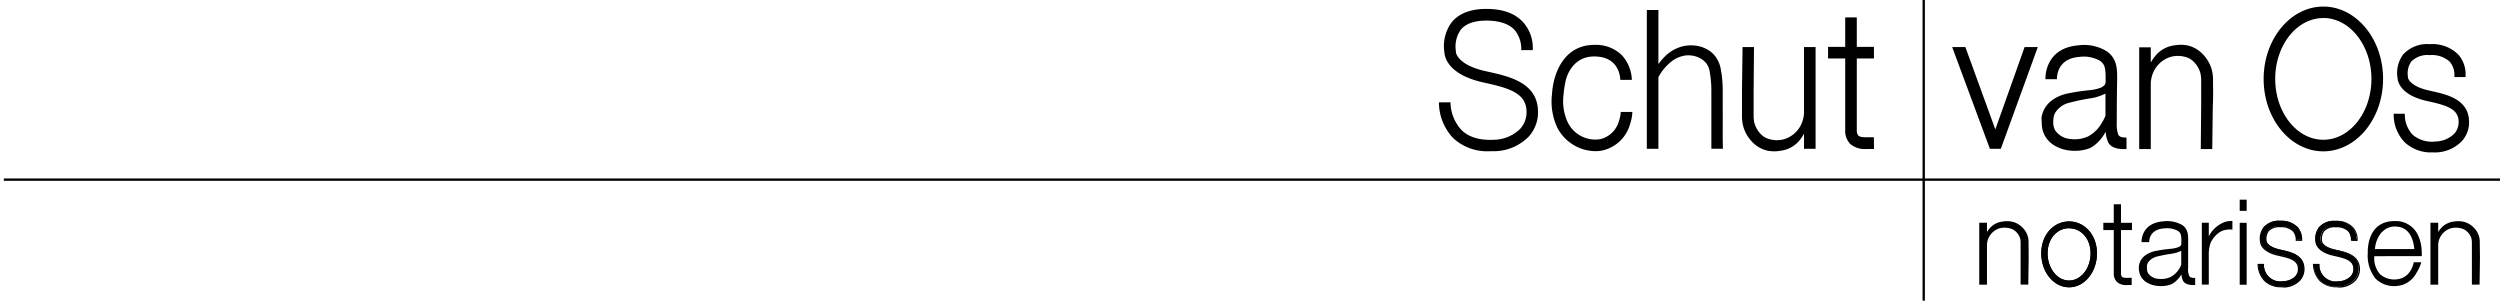 <?xml version="1.0" encoding="UTF-8"?>
<svg xmlns="http://www.w3.org/2000/svg" data-name="Layer 1" viewBox="0 0 449 54">
  <title>Artboard 1</title>
  <path d="M267.59 27.16a9 9 0 0 1-6.59-2.35 9.38 9.38 0 0 1-2.57-6.43h2.08a7.46 7.46 0 0 0 2 5c1.32 1.27 3.26 1.85 5.78 1.72a6.85 6.85 0 0 0 4.77-2 4.43 4.43 0 0 0 1.09-3.34c-.18-3-3.11-3.93-7.24-4.84l-.66-.15c-6.19-1.41-6.77-4.54-6.82-5.26A7.24 7.24 0 0 1 260.72 4c1.31-1.59 3.4-2.4 6.23-2.4 3 0 5.19.82 6.64 2.43A6.9 6.9 0 0 1 275.28 9h-2.07a5.27 5.27 0 0 0-1.15-3.57c-1-1.14-2.75-1.72-5.09-1.73-2.17 0-3.73.55-4.62 1.64a5.25 5.25 0 0 0-.87 3.86v.2s.24 2.23 5.21 3.35l.66.15c3.62.81 8.58 1.91 8.86 6.75a6.52 6.52 0 0 1-1.62 4.85 8.8 8.8 0 0 1-6.21 2.66zM286.45 27.15a7.81 7.81 0 0 1-6.72-4.15 11 11 0 0 1-1-6c.27-4.46 2.54-8.94 7.59-8.94a6.66 6.66 0 0 1 4.92 1.81 6.85 6.85 0 0 1 1.84 4.48H291c0-.43-.16-4.21-4.68-4.21-4.16 0-5.07 4.12-5.11 4.3a18.5 18.5 0 0 0-.41 2.7 9 9 0 0 0 .78 4.86 5.52 5.52 0 0 0 5.8 3 4.59 4.59 0 0 0 3.41-3.36 5.9 5.9 0 0 0 .3-1.54h2.08a7.61 7.61 0 0 1-.39 2.13 6.69 6.69 0 0 1-5 4.8 6.41 6.41 0 0 1-1.33.12zM309.4 19.58v-3.59a20.71 20.71 0 0 0-.38-3.74 5.35 5.35 0 0 0-.86-2 4.6 4.6 0 0 0-1.68-1.45 5.83 5.83 0 0 0-2-.61 6.68 6.68 0 0 0-2.06.08 6.89 6.89 0 0 0-3.47 1.94 9.93 9.93 0 0 0-1.1 1.31V1.8h-2.08v24.92h2.08V13.85a9.13 9.13 0 0 1 2.07-2.58 5.3 5.3 0 0 1 2.77-1.3 4.5 4.5 0 0 1 2.82.58 3.69 3.69 0 0 1 1 .9 3.24 3.24 0 0 1 .52 1.26 18.92 18.92 0 0 1 .33 3.34v10.66h2.08c-.08-2.34-.01-4.71-.04-7.13zM324 8.45v11.87a5.27 5.27 0 0 1-.17 1.08 5 5 0 0 1-3.3 3.57 4.77 4.77 0 0 1-2.62.05 3.21 3.21 0 0 1-1.32-.62 4.41 4.41 0 0 1-1-1.16 4.19 4.19 0 0 1-.56-1.43 8.16 8.16 0 0 1-.08-.83v-.94-3.84l.07-7.75h-2.06l-.1 7.74v4.91a9.23 9.23 0 0 0 .11 1.09 6.27 6.27 0 0 0 .84 2.16 6.5 6.5 0 0 0 1.53 1.72 5.29 5.29 0 0 0 2.16 1 6.24 6.24 0 0 0 2.31 0 5.24 5.24 0 0 0 3.34-1.8A7 7 0 0 0 324 24v2.72h2.08V8.45zM336.55 24.65h-.59c-.81 0-1.81.07-2.19-.29a1.45 1.45 0 0 1-.29-1V10.5h3.08V8.42h-3.08v-5.3h-2.08v5.3h-3.08v2.08h3.08v12.83a3.37 3.37 0 0 0 .92 2.54 4 4 0 0 0 2.86.89H336.57zM377.76 40.02h5.14v1.3h-5.14z"></path>
  <path d="M382 51.2a2.47 2.47 0 0 1-1.79-.56 2.1 2.1 0 0 1-.58-1.58V36.69h1.3v12.37a.9.9 0 0 0 .18.65c.24.23.86.2 1.37.18h.37v1.3H382zM357.39 26.73l-6.78-18.28h2.37l5.38 14.79 5.26-14.79h2.37l-6.64 18.27-1.96.01zM380.43 24.16a5.42 5.42 0 0 1-.26-2q0-3.95.07-7.9v-.2c0-1.65 0-3.52-1.84-4.83a7.72 7.72 0 0 0-5.1-1.09c-6.2.5-5.94 6-5.94 6.08h2.07c0-.14-.17-3.67 4-4a5.92 5.92 0 0 1 3.74.71c.93.65 1 1.52 1 3.12v.53a1.14 1.14 0 0 1-.18.69 2.43 2.43 0 0 1-.64.46 7.8 7.8 0 0 1-1.81.44 38 38 0 0 0-4.43.67 7.81 7.81 0 0 0-2.2.91 5.62 5.62 0 0 0-1 .81 4.72 4.72 0 0 0-.78 1.09 5.3 5.3 0 0 0-.44 1.25 3.29 3.29 0 0 0 0 .91 6.78 6.78 0 0 0 .1 1.25 4.43 4.43 0 0 0 .45 1.28 4.77 4.77 0 0 0 1.87 1.87 6.73 6.73 0 0 0 2.34.79 8.06 8.06 0 0 0 2.4 0 6.84 6.84 0 0 0 1.19-.29l.3-.11.3-.16a5.23 5.23 0 0 0 .54-.36 7.33 7.33 0 0 0 1.6-1.76c.14-.21.27-.43.4-.65a5.67 5.67 0 0 0 .44 1.87c.7 1.37 2.64 1.23 3.3 1.23v-2.06c-1.01 0-1.3-.2-1.49-.55zm-2.79-2.37a6.35 6.35 0 0 1-2.54 2.67 3.18 3.18 0 0 1-.37.16l-.38.13a4.76 4.76 0 0 1-.84.2 6 6 0 0 1-1.77 0 3.57 3.57 0 0 1-2.66-1.59 3 3 0 0 1-.31-1.52 4.28 4.28 0 0 1 .07-.83 3.2 3.2 0 0 1 .25-.72 4.11 4.11 0 0 1 2.65-1.86 34.78 34.78 0 0 1 4-.81 9.34 9.34 0 0 0 2.2-.72l.2-.11v4a8.81 8.81 0 0 1-.49 1.01zM393.21 49.6a2.78 2.78 0 0 1-.22-1.47V43.7c0-1 .17-2.47-1.06-3.28a5.44 5.44 0 0 0-3.38-.67c-4.11.31-3.93 3.71-3.93 3.74H386c0-.09-.11-2.26 2.67-2.47a4.18 4.18 0 0 1 2.47.44c.61.4.64.94.63 1.92v.35a.62.62 0 0 1-.12.39 1.61 1.61 0 0 1-.43.28 5.5 5.5 0 0 1-1.2.27 27 27 0 0 0-2.93.41 5.4 5.4 0 0 0-1.46.56 3.69 3.69 0 0 0-.67.5 2.91 2.91 0 0 0-.51.67 3 3 0 0 0-.22 2.1 2.6 2.6 0 0 0 .3.79 3.06 3.06 0 0 0 1.24 1.15 4.69 4.69 0 0 0 1.55.48 5.74 5.74 0 0 0 1.59 0 4.82 4.82 0 0 0 .79-.18l.2-.07.2-.1a3.49 3.49 0 0 0 .36-.22 4.65 4.65 0 0 0 1.06-1.08c.1-.13.18-.27.26-.41a3.3 3.3 0 0 0 .29 1.16c.47.84 1.75.76 2.18.76v-1.27c-.61 0-.92-.11-1.04-.32zm-1.74-1.47a4 4 0 0 1-1.69 1.64l-.25.1-.25.08a3.36 3.36 0 0 1-.55.12 4.26 4.26 0 0 1-1.17 0 2.4 2.4 0 0 1-1.76-1 1.74 1.74 0 0 1-.2-.93 2.45 2.45 0 0 1 0-.51 1.87 1.87 0 0 1 .16-.44 2.72 2.72 0 0 1 1.75-1.14 24.6 24.6 0 0 1 2.65-.5 6.53 6.53 0 0 0 1.46-.44l.13-.07v2.48a5.26 5.26 0 0 1-.28.61zM417.27 27.18c-5.91 0-10.72-5.84-10.72-13s4.81-13 10.72-13S428 7 428 14.17s-4.82 13.01-10.73 13.01zm0-23.94c-4.77 0-8.64 4.9-8.64 10.93s3.88 10.93 8.64 10.93 8.64-4.9 8.64-10.93S422 3.23 417.27 3.23zM371.61 51.58c-2.77 0-5-2.73-5-6.09s2.25-5.73 5-5.73 5 2.37 5 5.73-2.23 6.09-5 6.09zm0-10.61c-2.13 0-3.86 1.82-3.86 4.52s1.73 4.88 3.86 4.88 3.86-2.19 3.86-4.88-1.73-4.49-3.86-4.49z"></path>
  <path d="M371.61 40c2.74 0 4.81 2.37 4.81 5.52s-2.16 5.89-4.81 5.89-4.81-2.64-4.81-5.89 2.06-5.52 4.81-5.52m0 10.61c2.24 0 4.07-2.28 4.07-5.09s-1.75-4.72-4.07-4.72-4.07 2-4.07 4.72 1.83 5.09 4.07 5.09m0-10.82c-2.77 0-5 2.37-5 5.73s2.25 6.09 5 6.09 5-2.73 5-6.09-2.25-5.73-5-5.73zm0 10.61c-2.13 0-3.86-2.19-3.86-4.88s1.73-4.52 3.86-4.52 3.86 1.82 3.86 4.52-1.73 4.88-3.86 4.88zM436.9 27.16a6.72 6.72 0 0 1-4.9-1.75 7 7 0 0 1-1.91-4.78h1.55a5.55 5.55 0 0 0 1.46 3.69 5.53 5.53 0 0 0 4.3 1.28 5.1 5.1 0 0 0 3.6-1.47 3.3 3.3 0 0 0 .81-2.49c-.13-2.26-2.32-2.92-5.39-3.61l-.49-.11c-4.61-1-5-3.38-5.08-3.91a5.39 5.39 0 0 1 1-4.1 5.68 5.68 0 0 1 4.64-1.79 6.37 6.37 0 0 1 4.95 1.81 5.14 5.14 0 0 1 1.23 3.68h-1.54a3.92 3.92 0 0 0-.85-2.66 5 5 0 0 0-3.79-1.29 4.25 4.25 0 0 0-3.49 1.23 3.91 3.91 0 0 0-.65 2.88v.15s.18 1.66 3.88 2.5l.49.11c2.7.6 6.39 1.42 6.6 5a4.86 4.86 0 0 1-1.2 3.61 6.55 6.55 0 0 1-4.62 2z"></path>
  <path d="M436.9 27.37a6.92 6.92 0 0 1-5-1.8 7.18 7.18 0 0 1-2-4.94v-.2h2v.21a5.34 5.34 0 0 0 1.39 3.54 5.33 5.33 0 0 0 4.15 1.23A4.9 4.9 0 0 0 440.8 24a3.1 3.1 0 0 0 .76-2.34c-.12-2.12-2.25-2.75-5.23-3.42l-.49-.11c-4.67-1.06-5.19-3.41-5.24-4.1a5.59 5.59 0 0 1 1-4.24 5.88 5.88 0 0 1 4.8-1.86 6.59 6.59 0 0 1 5.12 1.88 5.31 5.31 0 0 1 1.29 3.84v.19h-2v-.22a3.73 3.73 0 0 0-.8-2.5 4.75 4.75 0 0 0-3.64-1.22 4.08 4.08 0 0 0-3.3 1.15 3.69 3.69 0 0 0-.61 2.71v.16c0 .08.29 1.54 3.72 2.32l.49.11c2.76.61 6.54 1.46 6.76 5.22a5.06 5.06 0 0 1-1.26 3.76 6.75 6.75 0 0 1-4.77 2.05zm-6.58-6.53a6.68 6.68 0 0 0 1.85 4.43 6.79 6.79 0 0 0 5.31 1.67A6.35 6.35 0 0 0 442 25a4.65 4.65 0 0 0 1.15-3.46c-.2-3.45-3.81-4.25-6.44-4.84l-.49-.11c-3.12-.71-3.83-2-4-2.49v-.33a4.09 4.09 0 0 1 .69-3 4.44 4.44 0 0 1 3.6-1.3 5.16 5.16 0 0 1 4 1.35 4 4 0 0 1 .91 2.59h1.13a4.94 4.94 0 0 0-1.19-3.33 6.18 6.18 0 0 0-4.79-1.74 5.51 5.51 0 0 0-4.5 1.71A5.17 5.17 0 0 0 431 14c0 .46.42 2.72 4.92 3.75l.49.11c3.16.7 5.41 1.39 5.55 3.8a3.5 3.5 0 0 1-.86 2.64 5.31 5.31 0 0 1-3.7 1.54 5.74 5.74 0 0 1-4.4-1.38 5.68 5.68 0 0 1-1.51-3.63zM409.78 51.5a4.17 4.17 0 0 1-3-1.08 4.33 4.33 0 0 1-1.19-3h1a3 3 0 0 0 3.57 3.08 3.16 3.16 0 0 0 2.2-.91 2 2 0 0 0 .5-1.54c-.08-1.4-1.44-1.81-3.34-2.24l-.31-.07c-2.86-.65-3.13-2.1-3.15-2.43a3.34 3.34 0 0 1 .61-2.54 3.52 3.52 0 0 1 2.88-1.11 4 4 0 0 1 3.07 1.12 3.19 3.19 0 0 1 .76 2.28h-1a2.43 2.43 0 0 0-.53-1.65 3.07 3.07 0 0 0-2.35-.8 2.63 2.63 0 0 0-2.13.76 2.43 2.43 0 0 0-.4 1.78v.09s.11 1 2.41 1.55l.3.07c1.67.37 4 .88 4.09 3.12a3 3 0 0 1-.75 2.24 4.06 4.06 0 0 1-2.87 1.23z"></path>
  <path d="M409.78 51.6a4.27 4.27 0 0 1-3.1-1.11 4.42 4.42 0 0 1-1.22-3v-.1h1.16v.1a2.9 2.9 0 0 0 3.46 3 3.06 3.06 0 0 0 2.13-.88 1.94 1.94 0 0 0 .48-1.47c-.08-1.33-1.4-1.73-3.26-2.14l-.31-.07c-3-.67-3.21-2.22-3.23-2.52a3.44 3.44 0 0 1 .63-2.61 3.62 3.62 0 0 1 3-1.15 4.06 4.06 0 0 1 3.16 1.16 3.31 3.31 0 0 1 .79 2.36v.09h-1.16v-.11a2.33 2.33 0 0 0-.5-1.57 3 3 0 0 0-2.27-.76 2.55 2.55 0 0 0-2.07.72 2.33 2.33 0 0 0-.38 1.7v.1s.18 1 2.33 1.46l.3.07c1.7.38 4 .9 4.17 3.21a3.12 3.12 0 0 1-.77 2.31 4.17 4.17 0 0 1-2.94 1.26zm-4.11-4a4.17 4.17 0 0 0 1.15 2.79 4.24 4.24 0 0 0 3.31 1 4 4 0 0 0 2.8-1.2 2.91 2.91 0 0 0 .72-2.16c-.13-2.16-2.37-2.66-4-3l-.3-.07c-2-.45-2.38-1.27-2.47-1.55v-.18a2.52 2.52 0 0 1 .43-1.86 2.73 2.73 0 0 1 2.21-.8 3.17 3.17 0 0 1 2.44.83 2.49 2.49 0 0 1 .56 1.61h.75a3.08 3.08 0 0 0-.74-2.11 3.86 3.86 0 0 0-3-1.09 3.44 3.44 0 0 0-2.81 1.07 3.24 3.24 0 0 0-.59 2.46c0 .29.26 1.7 3.07 2.34l.31.07c2 .43 3.34.86 3.42 2.33a2.15 2.15 0 0 1-.53 1.62 3.27 3.27 0 0 1-2.27.95 3.1 3.1 0 0 1-3.68-3.08zM419.73 51.5a4.17 4.17 0 0 1-3-1.08 4.33 4.33 0 0 1-1.19-3h1a3 3 0 0 0 3.46 3.11 3.16 3.16 0 0 0 2.2-.91 2 2 0 0 0 .5-1.54c-.08-1.4-1.44-1.81-3.34-2.24l-.31-.07c-2.86-.65-3.13-2.1-3.15-2.43a3.34 3.34 0 0 1 .61-2.54 3.52 3.52 0 0 1 2.88-1.11 4 4 0 0 1 3.07 1.12 3.19 3.19 0 0 1 .76 2.28h-1a2.43 2.43 0 0 0-.53-1.65 3.07 3.07 0 0 0-2.35-.8 2.63 2.63 0 0 0-2.13.76 2.43 2.43 0 0 0-.4 1.78v.09s.11 1 2.41 1.55l.3.07c1.67.37 4 .88 4.09 3.12a3 3 0 0 1-.75 2.24 4.06 4.06 0 0 1-2.87 1.23z"></path>
  <path d="M419.73 51.6a4.27 4.27 0 0 1-3.1-1.11 4.47 4.47 0 0 1-1.22-3v-.1h1.17v.11a2.9 2.9 0 0 0 3.46 3 3.06 3.06 0 0 0 2.13-.88 1.94 1.94 0 0 0 .48-1.47c-.08-1.33-1.4-1.73-3.26-2.14l-.31-.07c-3-.67-3.21-2.22-3.23-2.52a3.44 3.44 0 0 1 .63-2.61 3.62 3.62 0 0 1 3-1.15 4.06 4.06 0 0 1 3.16 1.16 3.31 3.31 0 0 1 .79 2.36v.09h-1.16v-.11a2.33 2.33 0 0 0-.5-1.57 3 3 0 0 0-2.27-.76 2.55 2.55 0 0 0-2.07.72 2.33 2.33 0 0 0-.38 1.7v.1s.18 1 2.33 1.46l.3.07c1.7.38 4 .9 4.17 3.21a3.11 3.11 0 0 1-.77 2.31 4.17 4.17 0 0 1-2.94 1.26zm-4.11-4a3.84 3.84 0 0 0 4.47 3.83 4 4 0 0 0 2.8-1.2 2.91 2.91 0 0 0 .71-2.23c-.13-2.16-2.37-2.66-4-3l-.3-.07c-2-.45-2.38-1.27-2.47-1.55v-.18a2.52 2.52 0 0 1 .43-1.86 2.73 2.73 0 0 1 2.21-.8 3.17 3.17 0 0 1 2.44.83 2.49 2.49 0 0 1 .56 1.61h.75a3.08 3.08 0 0 0-.74-2.11 3.86 3.86 0 0 0-3-1.09 3.44 3.44 0 0 0-2.81 1.07 3.23 3.23 0 0 0-.59 2.46c0 .29.26 1.7 3.07 2.34l.31.07c2 .43 3.34.86 3.42 2.33a2.14 2.14 0 0 1-.53 1.62 3.27 3.27 0 0 1-2.27.95 3.54 3.54 0 0 1-2.74-.83 3.48 3.48 0 0 1-.93-2.26zM397.46 15.12v-1a9.23 9.23 0 0 0-.11-1.09 6.27 6.27 0 0 0-.84-2.16 6.5 6.5 0 0 0-1.53-1.72 5.29 5.29 0 0 0-2.16-1 6.24 6.24 0 0 0-2.31 0 5.24 5.24 0 0 0-3.34 1.8 7 7 0 0 0-.89 1.29V8.5h-2.08v18.27h2.08V14.9a5.27 5.27 0 0 1 .17-1.08 5 5 0 0 1 3.3-3.57 4.77 4.77 0 0 1 2.62-.05 3.21 3.21 0 0 1 1.32.62 4.41 4.41 0 0 1 1 1.16 4.19 4.19 0 0 1 .56 1.43 8.16 8.16 0 0 1 .08.83V19.02l-.07 7.75h2.06l.1-7.74c.07-1.3.07-2.59.04-3.91zM364.33 44v-.61a5.15 5.15 0 0 0-.07-.67 3.64 3.64 0 0 0-.57-1.32 4.12 4.12 0 0 0-1-1 3.71 3.71 0 0 0-1.45-.61 4.58 4.58 0 0 0-1.55 0 3.62 3.62 0 0 0-2.24 1.1 4.27 4.27 0 0 0-.59.79V40h-1.39v11.13h1.39v-7.24a3 3 0 0 1 .11-.66 3.2 3.2 0 0 1 2.17-2.23 3.49 3.49 0 0 1 1.76 0 2.25 2.25 0 0 1 .88.38 2.79 2.79 0 0 1 .69.71 2.43 2.43 0 0 1 .38.87 4.55 4.55 0 0 1 .05.51V51.11h1.38l.07-4.73c-.01-.76 0-1.55-.02-2.38zM399.6 39.86a5.26 5.26 0 0 0-2.77 2.35l-.13.2V40h-1.25V51.12h1.25v-5.3a6.13 6.13 0 0 1 .39-2.38s.34-.55.44-.68A4.48 4.48 0 0 1 399 41.5a4 4 0 0 1 1.94-.26v-1.55a3.79 3.79 0 0 0-1.34.17zM402.25 40.02h1.25v11.12h-1.25zM402.25 35.86h1.25v2.01h-1.25zM434.94 46a7.31 7.31 0 0 0 0-.9 6.16 6.16 0 0 0-.08-.89 6.76 6.76 0 0 0-.6-2 4.37 4.37 0 0 0-3.85-2.51h-.31c-3.25 0-4.72 2.24-4.85 5.31v.42a6.73 6.73 0 0 0 1.36 4.57 4.72 4.72 0 0 0 3.62 1.38 6.37 6.37 0 0 0 1.11-.17A4.43 4.43 0 0 0 434 49a7.32 7.32 0 0 0 .87-1.9h-1.37a2 2 0 0 1-.12.52 5.52 5.52 0 0 1-.21.54 3.87 3.87 0 0 1-.65 1 3.16 3.16 0 0 1-2 1 3.85 3.85 0 0 1-3.09-.94 4.35 4.35 0 0 1-1-3.21zm-7.12-4.32a3.09 3.09 0 0 1 2.27-1c3 0 3.4 2.9 3.52 4.05h-7.07a5.25 5.25 0 0 1 1.28-3.1zM445.37 44v-.61a5.15 5.15 0 0 0-.07-.67 3.64 3.64 0 0 0-.57-1.32 4.11 4.11 0 0 0-1-1 3.71 3.71 0 0 0-1.45-.61 4.58 4.58 0 0 0-1.55 0 3.62 3.62 0 0 0-2.24 1.1 4.26 4.26 0 0 0-.59.79V40h-1.39v11.13h1.39v-7.24a3 3 0 0 1 .11-.66 3.2 3.2 0 0 1 2.18-2.23 3.49 3.49 0 0 1 1.76 0 2.25 2.25 0 0 1 .88.38 2.79 2.79 0 0 1 .69.71 2.43 2.43 0 0 1 .38.87 4.53 4.53 0 0 1 .05.51V51.11h1.38l.07-4.73c-.01-.76-.01-1.55-.03-2.38zM.69 32.05h448.62v.42H.69z"></path>
  <path d="M345.29 0h.42v54h-.42z"></path>
</svg>
